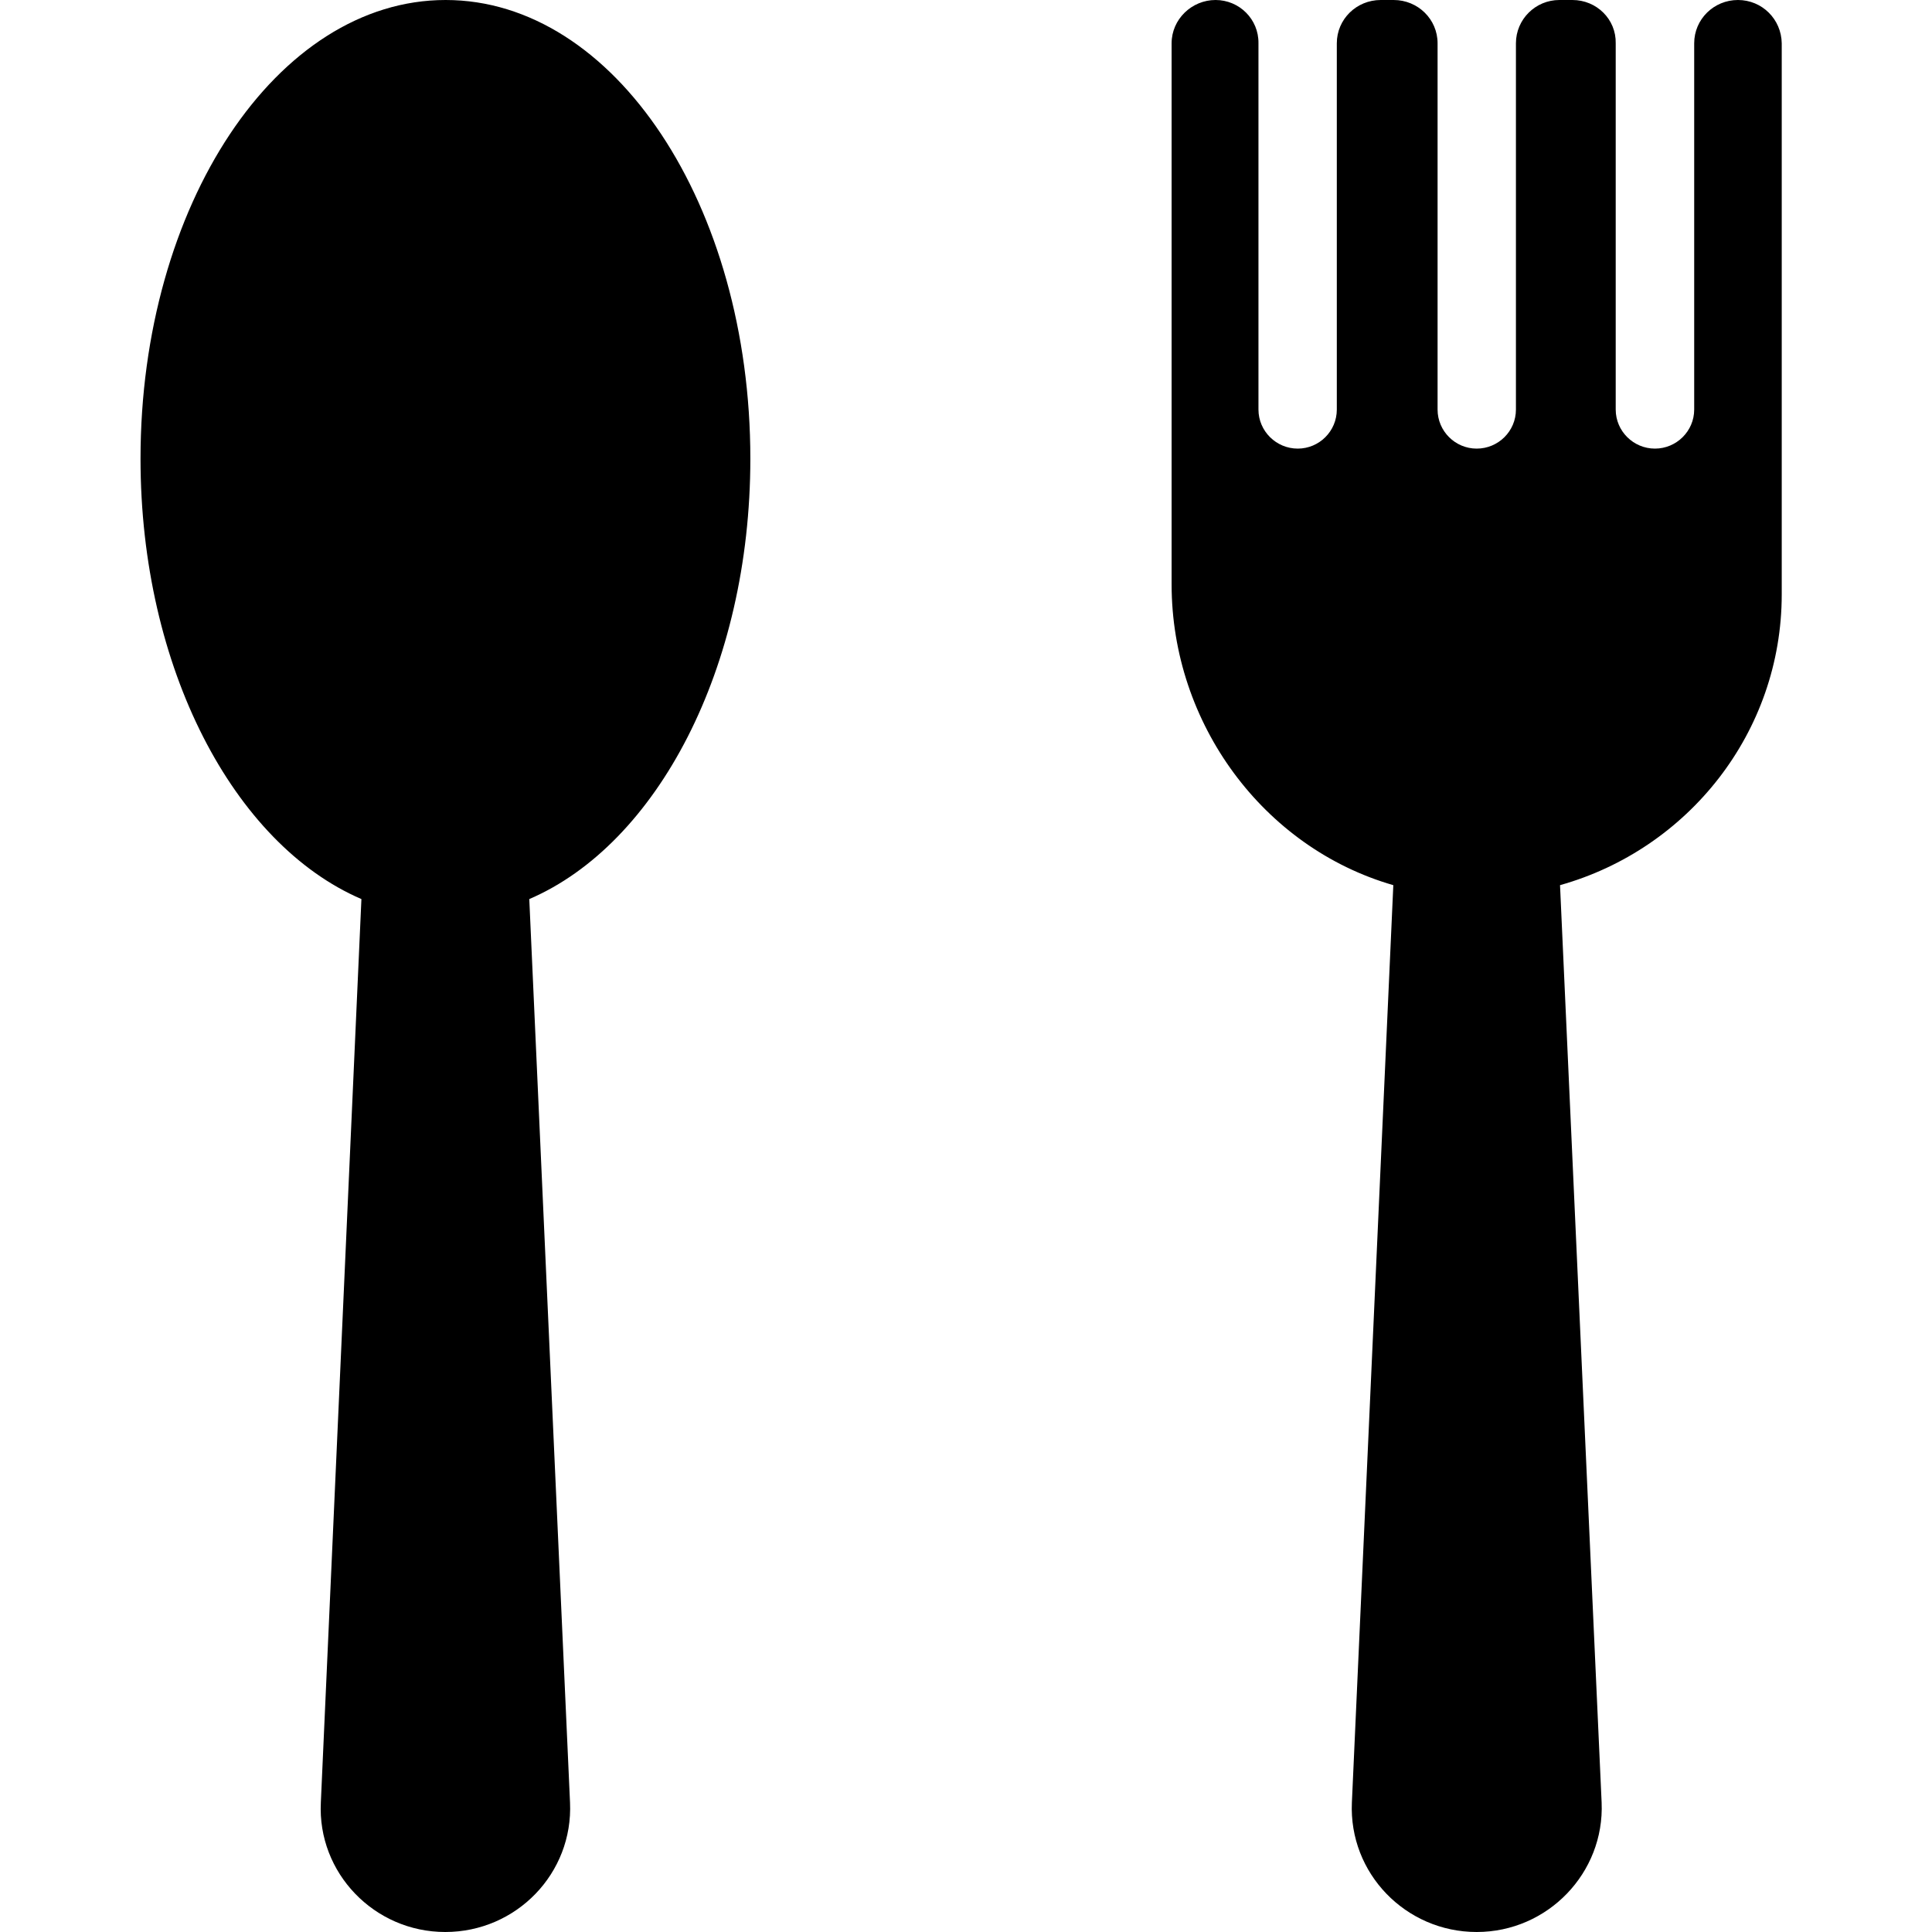 <?xml version="1.0" encoding="UTF-8"?> <svg xmlns="http://www.w3.org/2000/svg" xmlns:xlink="http://www.w3.org/1999/xlink" width="60" zoomAndPan="magnify" viewBox="0 0 45 45" height="60" preserveAspectRatio="xMidYMid meet" version="1.0"><defs><clipPath id="1a715a2a40"><path d="M 3.262 0 L 41.512 0 L 41.512 45 L 3.262 45 Z M 3.262 0 " clip-rule="nonzero"></path></clipPath></defs><rect x="-4.5" width="54" fill="#ffffff" y="-4.5" height="54" fill-opacity="1"></rect><rect x="-4.5" width="54" fill="#ffffff" y="-4.5" height="54" fill-opacity="1"></rect><g clip-path="url(#1a715a2a40)"><path fill="#000000" d="M 17.477 10.684 C 17.477 15.562 15.301 19.664 12.328 20.941 L 13.277 41.984 C 13.352 43.633 12.027 45 10.371 45 C 8.715 45 7.391 43.621 7.473 41.984 L 8.418 20.941 C 5.449 19.664 3.273 15.562 3.273 10.684 C 3.273 4.777 6.453 0 10.379 0 C 14.309 0 17.477 4.777 17.477 10.684 Z M 40.48 0 C 39.918 0 39.461 0.449 39.461 1.008 L 39.461 9.539 C 39.461 10.043 39.047 10.449 38.547 10.449 C 38.047 10.449 37.633 10.043 37.633 9.539 L 37.633 1.008 C 37.645 0.449 37.188 0 36.625 0 L 36.32 0 C 35.766 0 35.309 0.449 35.309 1.008 L 35.309 9.539 C 35.309 10.043 34.898 10.449 34.395 10.449 C 33.895 10.449 33.484 10.043 33.484 9.539 L 33.484 1.008 C 33.484 0.449 33.027 0 32.461 0 L 32.16 0 C 31.594 0 31.137 0.449 31.137 1.008 L 31.137 9.539 C 31.137 10.043 30.727 10.449 30.227 10.449 C 29.727 10.449 29.312 10.043 29.312 9.539 L 29.312 1.008 C 29.32 0.449 28.867 0 28.312 0 C 27.758 0 27.289 0.449 27.289 1.008 L 27.289 13.609 C 27.289 16.855 29.43 19.746 32.453 20.617 L 31.488 41.984 C 31.414 43.633 32.742 45 34.395 45 C 36.051 45 37.375 43.621 37.305 41.984 L 36.336 20.617 C 39.316 19.781 41.5 17.062 41.5 13.844 L 41.5 1.008 C 41.492 0.449 41.043 0 40.48 0 Z M 40.48 0 " fill-opacity="1" fill-rule="nonzero"></path></g></svg> 